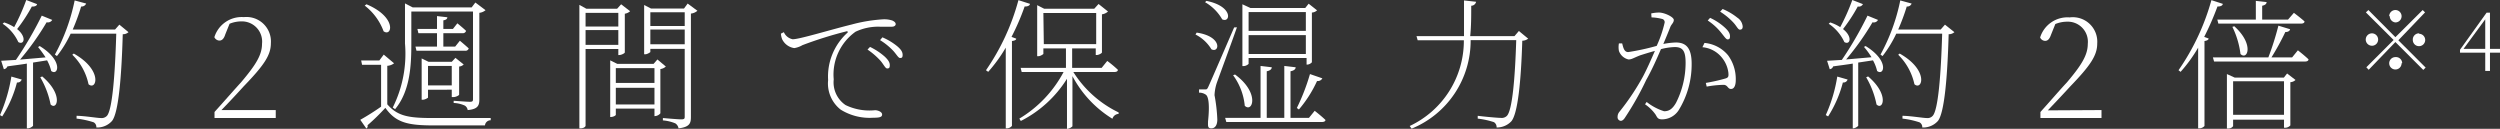 <svg id="レイヤー_1" data-name="レイヤー 1" xmlns="http://www.w3.org/2000/svg" viewBox="0 0 169.45 8.73"><rect x="0" y="0" width="169.45" height="8.73" fill="#333333" stroke="none"/><defs><style>.cls-1{fill:#fff;}</style></defs><path class="cls-1" d="M-13.36,129.07a10.61,10.61,0,0,0,.77-2.61l.7.2a.29.29,0,0,1-.32.2,8,8,0,0,1-1,2.3Zm2.69-4.68c1.63,1,1.25,2.06.78,1.69a2.73,2.73,0,0,0-.28-.72l-.95.15v4.29s-.16.17-.36.17h-.06v-4.39c-.4.07-.85.12-1.32.19a.29.29,0,0,1-.24.19l-.18-.57,1-.06a24.21,24.21,0,0,0,1.75-3l.71.29a.34.34,0,0,1-.38.16A18.21,18.21,0,0,1-12,125.31l1.73-.15a7.53,7.53,0,0,0-.51-.7Zm-.18-2.84c0,.1-.15.18-.35.16a10.89,10.89,0,0,1-1,1.53c.68.55.46,1.11.08.88a3,3,0,0,0-1.06-1.24l.1-.09a2.89,2.89,0,0,1,.68.32,13.85,13.85,0,0,0,.82-1.84Zm.35,4.9c1.46,1.24,1,2.33.57,1.9a5.88,5.88,0,0,0-.7-1.84Zm5.85-3a.55.55,0,0,1-.39.14c-.08,2.83-.28,5.33-.73,5.88a1.33,1.33,0,0,1-1.06.44.37.37,0,0,0-.18-.35,5.82,5.82,0,0,0-1.16-.25l0-.19c.51,0,1.4.15,1.63.15a.5.5,0,0,0,.42-.14c.37-.37.56-2.82.64-5.58H-8.57a7.57,7.57,0,0,1-.93,1.52l-.14-.1a13,13,0,0,0,1.34-3.67l.78.21a.33.33,0,0,1-.34.2,13.81,13.81,0,0,1-.57,1.56h2.87l.29-.33Zm-3.71,1.45c2,1.13,1.54,2.54,1,2.08a3.9,3.9,0,0,0-1.1-2Z" transform="translate(13.36 -121.27)"/><path class="cls-1" d="M5.33,128.73v.54H1.18v-.41c.67-.74,1.33-1.5,1.79-2,1-1.18,1.43-1.86,1.43-2.62A1.37,1.37,0,0,0,3,122.72a2.11,2.11,0,0,0-.8.16l-.29.72c-.09.29-.22.42-.4.42a.39.39,0,0,1-.34-.23,1.94,1.94,0,0,1,2-1.36A1.66,1.66,0,0,1,5,124.2c0,.81-.46,1.49-1.85,2.93-.27.3-.86.94-1.5,1.6Z" transform="translate(13.36 -121.27)"/><path class="cls-1" d="M12.89,128.34c.7.81,1.46.93,3.1.93,1.17,0,2.74,0,3.91,0v.15a.39.39,0,0,0-.39.35H16c-1.74,0-2.54-.2-3.24-1.19a14.73,14.73,0,0,1-1.21,1.18.18.18,0,0,1-.08.22l-.41-.59a16.64,16.64,0,0,0,1.41-.89v-2.84H11.18l-.06-.29h1.23l.3-.4.7.59a.82.82,0,0,1-.46.17Zm-1.41-6.78c2.09.88,1.73,2.24,1.16,1.83a3.9,3.9,0,0,0-1.28-1.74Zm1.78,7a8.15,8.15,0,0,0,.83-4.34v-2.72l.52.27h4l.25-.33.69.52a.78.78,0,0,1-.42.18V128c0,.4-.08.67-.79.73a.43.43,0,0,0-.19-.3,2,2,0,0,0-.76-.18v-.15s.9.07,1.1.07.21-.06.21-.2v-5.92H14.52v2.17c0,1.41-.06,3.2-1.1,4.45Zm3-4.13v-.91H15l-.07-.29h1.33v-.87l.7.08c0,.12-.1.18-.27.21v.58h.65l.3-.38s.36.29.59.51a.22.22,0,0,1-.24.16h-1.3v.91h.8l.32-.4s.36.3.6.52a.22.22,0,0,1-.24.16H14.87l-.07-.28Zm1,3.42v-.5H15.65v.54s-.18.14-.36.14h-.07v-2.8l.47.23h1.57l.25-.27.56.45a.5.5,0,0,1-.31.14v1.9c0,.06-.23.17-.38.17Zm0-.79v-1.32H15.65v1.32Z" transform="translate(13.36 -121.27)"/><path class="cls-1" d="M26.33,124.59v5.2c0,.07-.13.18-.35.18h-.07V121.6l.47.26h2.09l.27-.3.61.47a.71.71,0,0,1-.36.17v2.62c0,.06-.23.18-.38.18h-.06v-.41Zm0-2.45v.93h2.22v-.93Zm2.22,2.17v-1H26.33v1Zm3.22,1.47a.67.67,0,0,1-.37.17v3a.52.52,0,0,1-.37.19H31v-.51H28.38v.42c0,.05-.17.15-.35.15H28v-3.84l.48.24h2.46l.26-.3Zm-3.39.11v1H31v-1ZM31,128.35v-1.13H28.38v1.13ZM33.91,122a.79.79,0,0,1-.44.19v7c0,.41-.06.69-.84.78a.49.49,0,0,0-.22-.34,2.81,2.81,0,0,0-.84-.2v-.16s1,.09,1.24.09.24-.06.24-.22v-4.56H30.72v.22s-.18.15-.36.15H30.3v-3.34l.47.24H33l.25-.34Zm-3.19.1v.93h2.33v-.93Zm2.33,2.17v-1H30.72v1Z" transform="translate(13.36 -121.27)"/><path class="cls-1" d="M39.77,123.45a.82.82,0,0,0,.6.48c.47,0,2.5-.63,4-1a10.59,10.59,0,0,1,2.12-.35,1.78,1.78,0,0,1,.63.08c.19.09.23.17.23.25s-.09.17-.25.17l-.83,0a3.58,3.58,0,0,0-1.64.34,3.56,3.56,0,0,0-1.48,3.23,1.86,1.86,0,0,0,.8,1.74,3.7,3.7,0,0,0,2,.35c.19,0,.48.11.48.29s-.18.22-.61.22a3.71,3.71,0,0,1-2.2-.55,2.25,2.25,0,0,1-.85-2,4,4,0,0,1,1.33-3.23s0-.11-.07-.08a26.83,26.83,0,0,0-3,.94,1.6,1.6,0,0,1-.55.2,1.08,1.08,0,0,1-.83-.61,1.34,1.34,0,0,1-.08-.37Zm5.84,1a4.37,4.37,0,0,1,1,.66c.24.23.34.39.34.58s-.06.22-.18.22-.23-.26-.44-.51a4.83,4.83,0,0,0-.89-.77Zm.84-.65a4.2,4.2,0,0,1,1,.6c.26.22.37.39.37.59s-.07.21-.18.21-.24-.25-.46-.49a4.39,4.39,0,0,0-.89-.72Z" transform="translate(13.36 -121.27)"/><path class="cls-1" d="M56.45,121.53c0,.11-.15.19-.36.18a15.79,15.79,0,0,1-.89,2.06l.32.12c0,.09-.12.14-.29.16v5.75a.45.45,0,0,1-.34.17h-.08V124.5a10.19,10.19,0,0,1-1.19,1.64l-.15-.11a15.41,15.41,0,0,0,2.2-4.75Zm2.94,4.62a7.44,7.44,0,0,0,3.07,2.74l0,.1a.46.46,0,0,0-.42.33,7.52,7.52,0,0,1-2.71-2.89v3.4s-.16.17-.37.17h0v-3.39a7.9,7.9,0,0,1-3.13,2.86l-.1-.16a8.1,8.1,0,0,0,3-3.16H55.89l-.07-.28h3.07v-1.32H57.36v.38s-.18.15-.35.15h-.07v-3.46l.47.24h3.4l.29-.32.64.51a.75.75,0,0,1-.41.19v2.58c0,.06-.22.18-.36.18h-.06v-.45h-1.6v1.32h2l.38-.47a7.69,7.69,0,0,1,.72.6c0,.11-.11.15-.24.15Zm-2-1.89h3.55v-2.11H57.36Z" transform="translate(13.36 -121.27)"/><path class="cls-1" d="M67.75,123.48c1.78.26,1.55,1.42,1,1.13a2.65,2.65,0,0,0-1.08-1Zm2.73-.36c-.41,1.18-1.23,3.38-1.38,3.81a3.14,3.14,0,0,0-.14.79,11.09,11.09,0,0,1,.19,1.65c0,.38-.15.6-.41.6s-.22-.19-.22-.47c.11-1,.06-1.69-.16-1.82a.78.78,0,0,0-.45-.13v-.22h.42c.1,0,.13,0,.22-.2s.15-.32,1.74-4Zm-2.07-1.79c1.85.37,1.63,1.53,1.07,1.25a3.14,3.14,0,0,0-1.16-1.16Zm7.34,7.45s.45.35.73.62c0,.1-.12.14-.25.14H69.76l-.08-.28h2.4v-3.52l.76.09c0,.13-.12.23-.34.27v3.16h1.19v-3.52l.77.09c0,.13-.12.23-.35.27v3.16h1.25Zm-5.4-2.46c1.71,1.26,1.18,2.62.66,2.12a4.15,4.15,0,0,0-.79-2.07Zm.92-.72s-.14.15-.36.15h-.06v-4.19l.54.25h3.72l.23-.29.57.45a.54.54,0,0,1-.35.15v3.37a.46.46,0,0,1-.36.16h0v-.45H71.27Zm0-3.51v1.27h3.88v-1.27Zm3.88,2.84v-1.28H71.27v1.28Zm-.61,3.66a14.19,14.19,0,0,0,.89-2.3l.84.29a.35.35,0,0,1-.36.18,8.19,8.19,0,0,1-1.23,1.93Z" transform="translate(13.36 -121.27)"/><path class="cls-1" d="M90.22,123.89a.66.66,0,0,1-.4.14c-.08,2.7-.3,4.94-.74,5.46a1.34,1.34,0,0,1-1,.42.4.4,0,0,0-.18-.36,5.5,5.5,0,0,0-1.1-.24l0-.19c.49.06,1.34.14,1.57.14a.49.49,0,0,0,.4-.13c.37-.35.56-2.54.64-5.14H86.32a6.44,6.44,0,0,1-4,6l-.13-.18A6.38,6.38,0,0,0,85.86,124H82.73l-.08-.28h3.22c0-.77,0-1.58,0-2.42l.82.09a.34.34,0,0,1-.33.27c0,.7,0,1.39-.07,2.06h3l.3-.35Z" transform="translate(13.36 -121.27)"/><path class="cls-1" d="M98.56,122.18a2.58,2.58,0,0,1,.53-.06c.36,0,1,.3,1,.5s-.16.28-.24.49-.27.67-.47,1.14a5.17,5.17,0,0,1,.85-.1c.69,0,1.07.37,1.07,1.44a5.91,5.91,0,0,1-.88,3.15,1.35,1.35,0,0,1-1.12.62c-.3,0-.33-.13-.45-.33a2.76,2.76,0,0,0-.71-.69l.11-.16a3.68,3.68,0,0,0,1.18.63c.29,0,.54-.1.81-.57a6,6,0,0,0,.65-2.7c0-.77-.16-1.08-.73-1.08a4.11,4.11,0,0,0-.94.14c-.28.65-.61,1.4-1,2.09a19.83,19.83,0,0,1-1.43,2.54c-.11.18-.21.23-.3.23a.24.24,0,0,1-.21-.26.53.53,0,0,1,.13-.36A16.25,16.25,0,0,0,98,126.46c.25-.47.54-1.12.81-1.74-.4.11-.78.23-1,.3-.46.18-.57.28-.79.28a.9.9,0,0,1-.65-.58,1.42,1.42,0,0,1,0-.51l.22,0c.07.25.12.59.41.59a16,16,0,0,0,1.93-.42,8.06,8.06,0,0,0,.54-1.58.22.22,0,0,0-.15-.24,3.12,3.12,0,0,0-.74-.11Zm3.61,2a2.34,2.34,0,0,1,1.6.84,2.73,2.73,0,0,1,.52,1.68c0,.32-.09.6-.32.6s-.21-.25-.48-.28a6.91,6.91,0,0,0-1.17.12l-.06-.25a11.87,11.87,0,0,0,1.33-.3c.21-.06.22-.15.2-.39a2,2,0,0,0-.42-1,1.91,1.91,0,0,0-1.34-.73Zm.38-1.7a3.82,3.82,0,0,1,1,.66c.25.23.35.4.35.59s-.07.21-.17.21-.26-.25-.46-.49a3.91,3.91,0,0,0-.88-.79Zm.85-.6a4.1,4.1,0,0,1,1,.59.79.79,0,0,1,.36.6c0,.14-.06.21-.19.21s-.23-.26-.45-.49a4.45,4.45,0,0,0-.89-.73Z" transform="translate(13.36 -121.27)"/><path class="cls-1" d="M110.39,129.07a10.19,10.19,0,0,0,.78-2.61l.7.2a.29.29,0,0,1-.32.2,8,8,0,0,1-1,2.3Zm2.7-4.68c1.63,1,1.25,2.06.78,1.69a2.73,2.73,0,0,0-.28-.72l-1,.15v4.29s-.16.17-.37.17h0v-4.39c-.41.07-.85.12-1.33.19a.27.27,0,0,1-.23.19l-.18-.57,1-.06a24.11,24.11,0,0,0,1.74-3l.71.29a.32.32,0,0,1-.37.16,18.21,18.21,0,0,1-1.79,2.52l1.72-.15a5.07,5.07,0,0,0-.51-.7Zm-.18-2.84a.31.31,0,0,1-.35.16,10.93,10.93,0,0,1-1,1.53c.69.55.46,1.11.09.88a3,3,0,0,0-1.06-1.24l.1-.09a2.89,2.89,0,0,1,.68.32,13.85,13.85,0,0,0,.82-1.84Zm.35,4.9c1.46,1.24,1,2.33.57,1.9a5.88,5.88,0,0,0-.7-1.84Zm5.85-3a.57.57,0,0,1-.39.14c-.08,2.83-.28,5.33-.73,5.88a1.33,1.33,0,0,1-1.06.44.36.36,0,0,0-.19-.35,5.69,5.69,0,0,0-1.15-.25l0-.19c.51,0,1.4.15,1.63.15a.47.47,0,0,0,.41-.14c.38-.37.57-2.82.65-5.58h-3.11a8.06,8.06,0,0,1-.93,1.52l-.14-.1a13,13,0,0,0,1.34-3.67l.77.21a.31.31,0,0,1-.33.2,13.86,13.86,0,0,1-.58,1.56h2.88l.29-.33Zm-3.71,1.45c2,1.13,1.53,2.54,1,2.08a4,4,0,0,0-1.1-2Z" transform="translate(13.36 -121.27)"/><path class="cls-1" d="M129.08,128.73v.54h-4.14v-.41c.67-.74,1.32-1.5,1.79-2,1-1.18,1.42-1.86,1.42-2.62a1.36,1.36,0,0,0-1.41-1.5,2.1,2.1,0,0,0-.79.16l-.29.72c-.1.29-.22.42-.4.42a.38.38,0,0,1-.34-.23,1.94,1.94,0,0,1,2-1.36,1.66,1.66,0,0,1,1.87,1.77c0,.81-.46,1.49-1.85,2.93-.27.3-.87.94-1.5,1.6Z" transform="translate(13.36 -121.27)"/><path class="cls-1" d="M137.3,121.53c0,.11-.15.19-.36.18a18.88,18.88,0,0,1-.9,2.06l.3.11c0,.09-.12.15-.28.17v5.76a.49.49,0,0,1-.35.16h-.08V124.5a9.76,9.76,0,0,1-1.19,1.64l-.14-.11a15.66,15.66,0,0,0,2.23-4.75Zm5.09,3.15s.45.35.72.61c0,.11-.11.15-.24.15h-6.16l-.08-.28h3.76a19.68,19.68,0,0,0,.68-2.15l.79.24c0,.09-.12.2-.32.19a17.74,17.74,0,0,1-.94,1.72H142Zm-2.85-2.08v-1.27l.73.08c0,.12-.1.21-.3.25v.94h1.75l.4-.46s.44.33.72.58c0,.11-.11.15-.24.15H137l-.07-.27Zm2.12,3.65.57.44a.54.54,0,0,1-.35.15v2.93a.49.49,0,0,1-.37.16h-.06v-.55H138v.44a.39.39,0,0,1-.36.16h-.06v-3.69l.53.24h3.33Zm-3.58-3.2c1.37,1.23.89,2.34.42,1.88a5.77,5.77,0,0,0-.55-1.84Zm3.37,6v-2.27H138v2.27Z" transform="translate(13.36 -121.27)"/><path class="cls-1" d="M149,123.79l1.85-1.84.16.16L149.2,124l1.85,1.85-.16.16L149,124.12,147.19,126l-.16-.17,1.85-1.85L147,122.11l.17-.16Zm-1.59.58a.42.42,0,1,1,.42-.42A.42.42,0,0,1,147.45,124.37Zm1.17-2a.42.42,0,1,1,.42.42A.42.42,0,0,1,148.62,122.36Zm.84,3.19a.42.42,0,1,1-.42-.42A.42.42,0,0,1,149.46,125.55Zm1.17-2a.42.42,0,1,1-.41.42A.42.42,0,0,1,150.63,123.53Z" transform="translate(13.36 -121.27)"/><path class="cls-1" d="M156.09,124.84h-.68v1.24h-.32v-1.24h-1.71v-.2l1.8-2.51h.23v2.45h.68Zm-1-.26v-2l-1.47,2Z" transform="translate(13.36 -121.27)"/></svg>